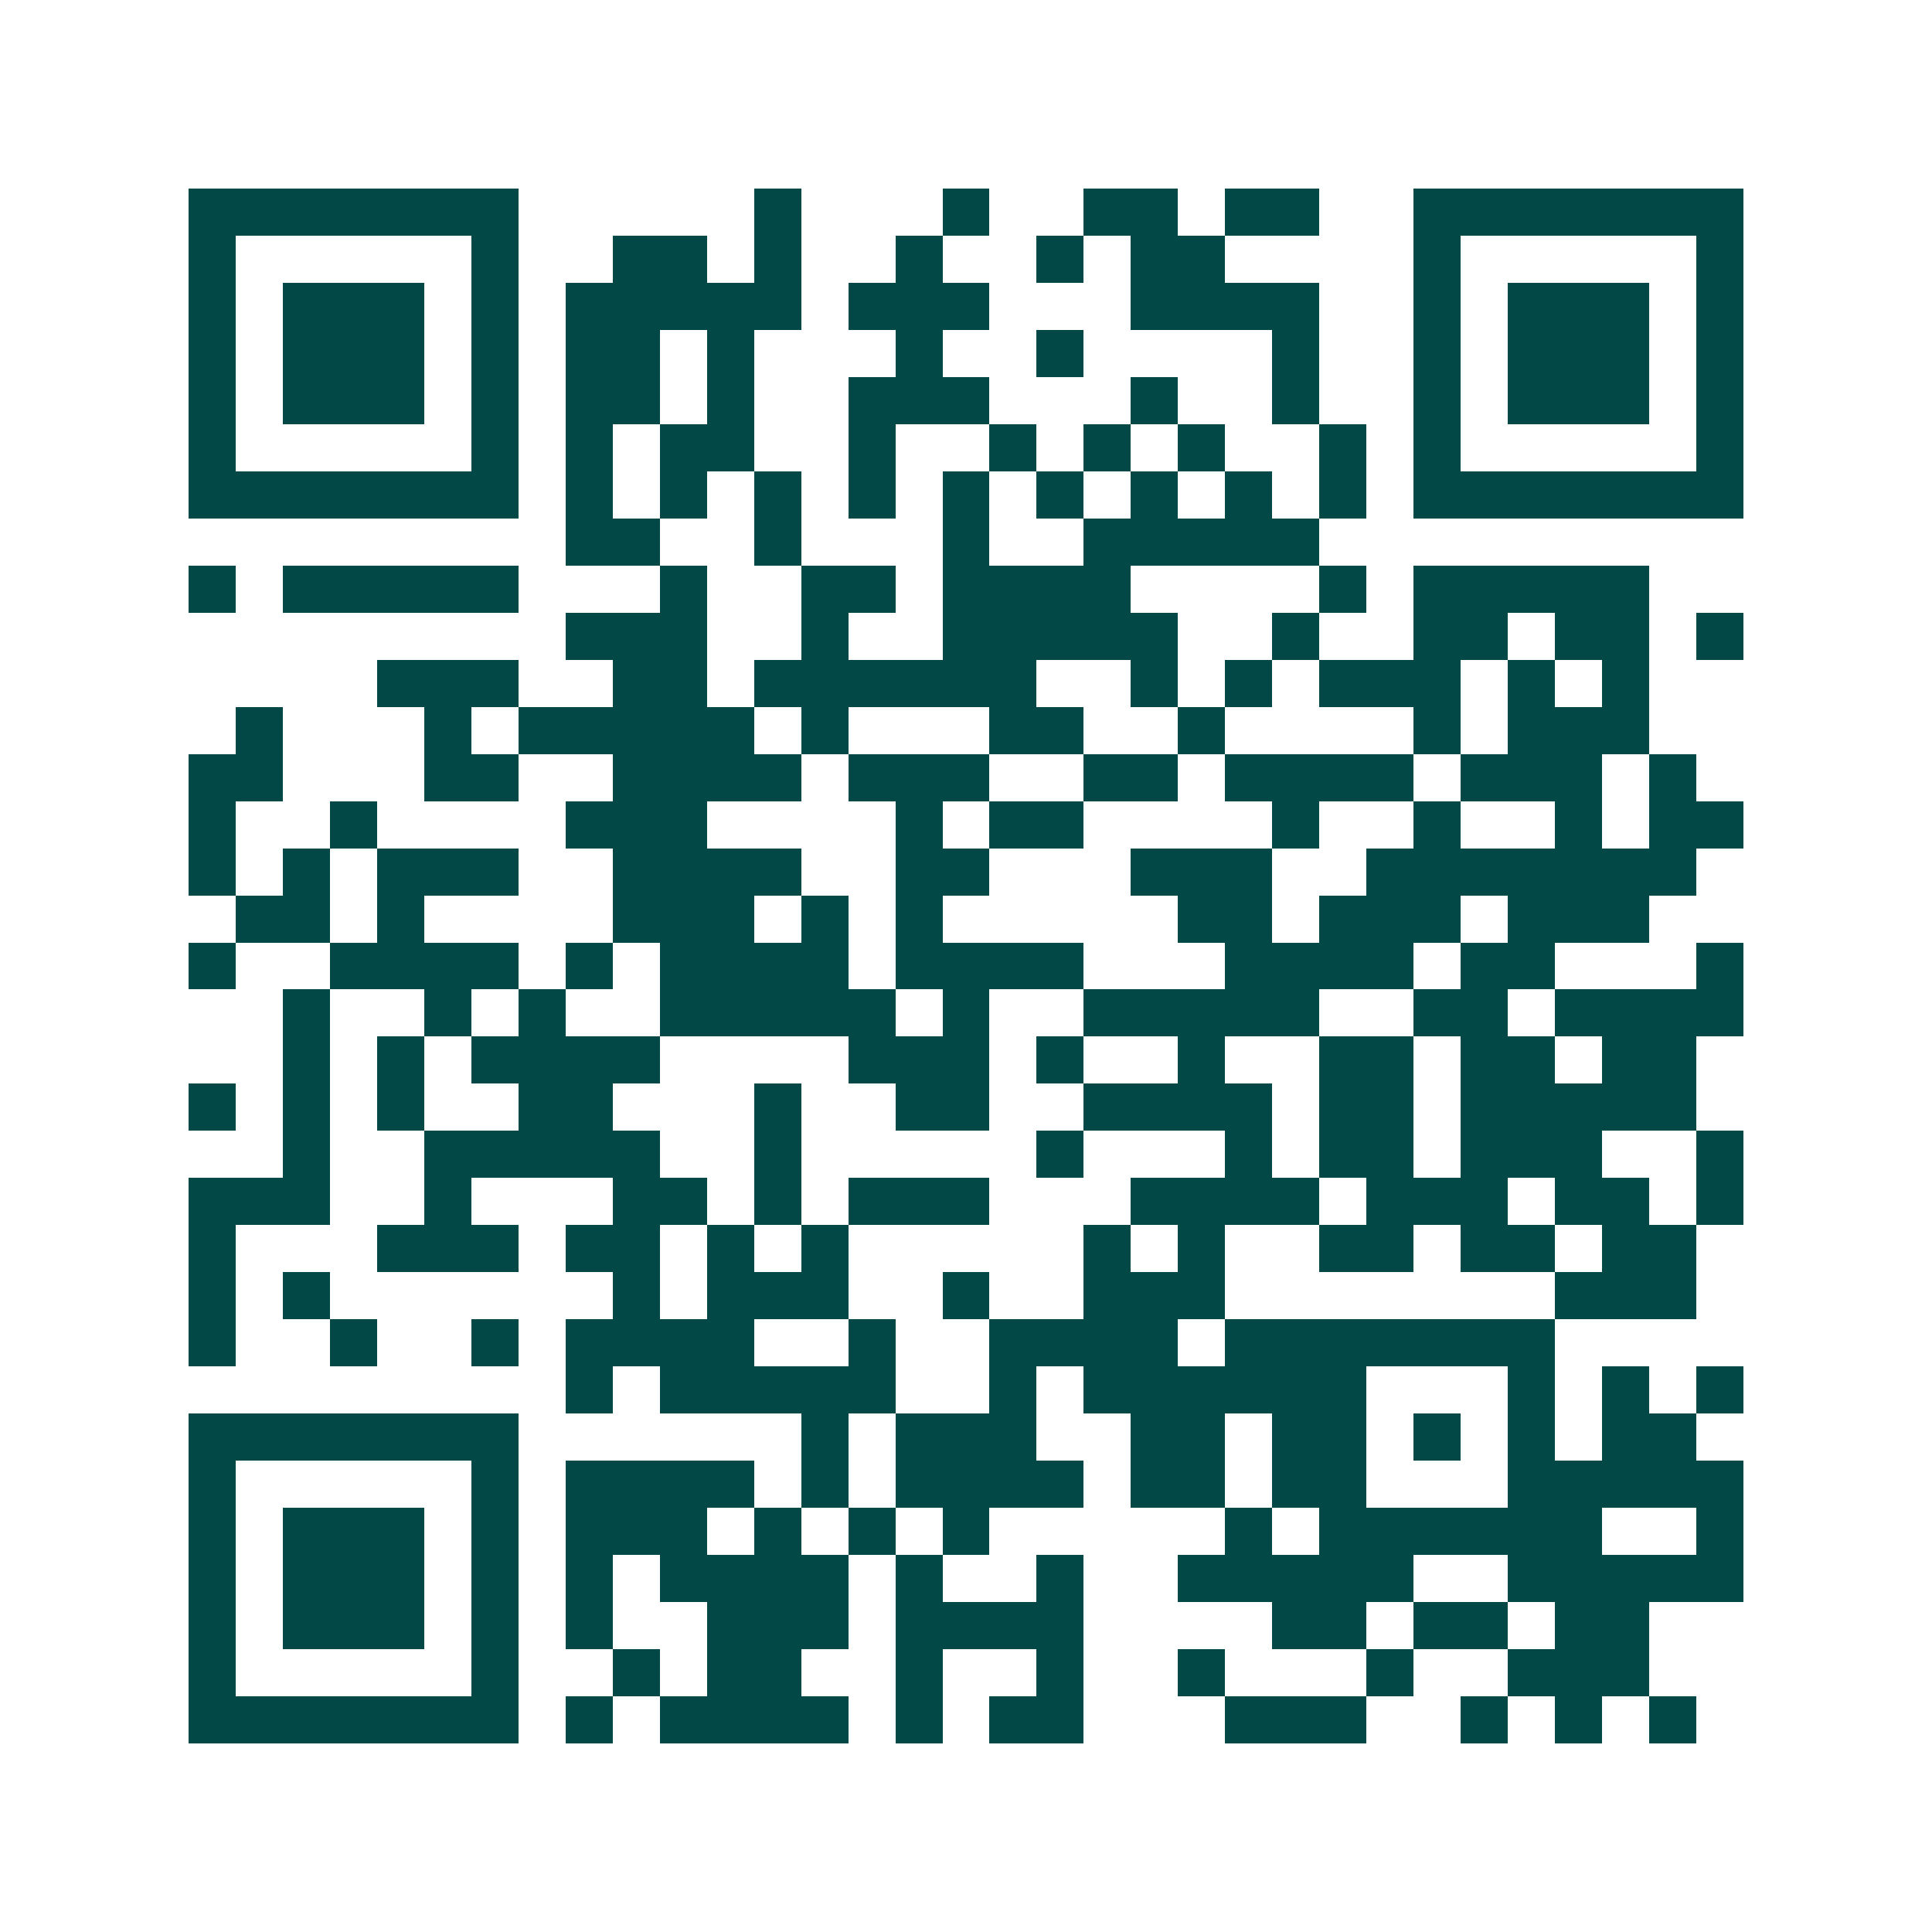<svg xmlns="http://www.w3.org/2000/svg" width="200" height="200" viewBox="0 0 41 41" shape-rendering="crispEdges"><path fill="#ffffff" d="M0 0h41v41H0z"/><path stroke="#014847" d="M4 4.5h7m5 0h1m3 0h1m2 0h2m1 0h2m2 0h7M4 5.5h1m5 0h1m2 0h2m1 0h1m2 0h1m2 0h1m1 0h2m4 0h1m5 0h1M4 6.5h1m1 0h3m1 0h1m1 0h5m1 0h3m3 0h4m2 0h1m1 0h3m1 0h1M4 7.5h1m1 0h3m1 0h1m1 0h2m1 0h1m3 0h1m2 0h1m4 0h1m2 0h1m1 0h3m1 0h1M4 8.5h1m1 0h3m1 0h1m1 0h2m1 0h1m2 0h3m3 0h1m2 0h1m2 0h1m1 0h3m1 0h1M4 9.5h1m5 0h1m1 0h1m1 0h2m2 0h1m2 0h1m1 0h1m1 0h1m2 0h1m1 0h1m5 0h1M4 10.5h7m1 0h1m1 0h1m1 0h1m1 0h1m1 0h1m1 0h1m1 0h1m1 0h1m1 0h1m1 0h7M12 11.5h2m2 0h1m3 0h1m2 0h5M4 12.5h1m1 0h5m3 0h1m2 0h2m1 0h4m4 0h1m1 0h5M12 13.5h3m2 0h1m2 0h5m2 0h1m2 0h2m1 0h2m1 0h1M8 14.5h3m2 0h2m1 0h6m2 0h1m1 0h1m1 0h3m1 0h1m1 0h1M5 15.5h1m3 0h1m1 0h5m1 0h1m3 0h2m2 0h1m4 0h1m1 0h3M4 16.5h2m3 0h2m2 0h4m1 0h3m2 0h2m1 0h4m1 0h3m1 0h1M4 17.5h1m2 0h1m4 0h3m4 0h1m1 0h2m4 0h1m2 0h1m2 0h1m1 0h2M4 18.5h1m1 0h1m1 0h3m2 0h4m2 0h2m3 0h3m2 0h7M5 19.5h2m1 0h1m4 0h3m1 0h1m1 0h1m5 0h2m1 0h3m1 0h3M4 20.5h1m2 0h4m1 0h1m1 0h4m1 0h4m3 0h4m1 0h2m3 0h1M6 21.5h1m2 0h1m1 0h1m2 0h5m1 0h1m2 0h5m2 0h2m1 0h4M6 22.5h1m1 0h1m1 0h4m4 0h3m1 0h1m2 0h1m2 0h2m1 0h2m1 0h2M4 23.5h1m1 0h1m1 0h1m2 0h2m3 0h1m2 0h2m2 0h4m1 0h2m1 0h5M6 24.5h1m2 0h5m2 0h1m5 0h1m3 0h1m1 0h2m1 0h3m2 0h1M4 25.5h3m2 0h1m3 0h2m1 0h1m1 0h3m3 0h4m1 0h3m1 0h2m1 0h1M4 26.5h1m3 0h3m1 0h2m1 0h1m1 0h1m5 0h1m1 0h1m2 0h2m1 0h2m1 0h2M4 27.5h1m1 0h1m6 0h1m1 0h3m2 0h1m2 0h3m7 0h3M4 28.5h1m2 0h1m2 0h1m1 0h4m2 0h1m2 0h4m1 0h7M12 29.5h1m1 0h5m2 0h1m1 0h6m3 0h1m1 0h1m1 0h1M4 30.5h7m6 0h1m1 0h3m2 0h2m1 0h2m1 0h1m1 0h1m1 0h2M4 31.5h1m5 0h1m1 0h4m1 0h1m1 0h4m1 0h2m1 0h2m3 0h5M4 32.5h1m1 0h3m1 0h1m1 0h3m1 0h1m1 0h1m1 0h1m5 0h1m1 0h6m2 0h1M4 33.5h1m1 0h3m1 0h1m1 0h1m1 0h4m1 0h1m2 0h1m2 0h5m2 0h5M4 34.5h1m1 0h3m1 0h1m1 0h1m2 0h3m1 0h4m4 0h2m1 0h2m1 0h2M4 35.5h1m5 0h1m2 0h1m1 0h2m2 0h1m2 0h1m2 0h1m3 0h1m2 0h3M4 36.5h7m1 0h1m1 0h4m1 0h1m1 0h2m3 0h3m2 0h1m1 0h1m1 0h1"/></svg>
